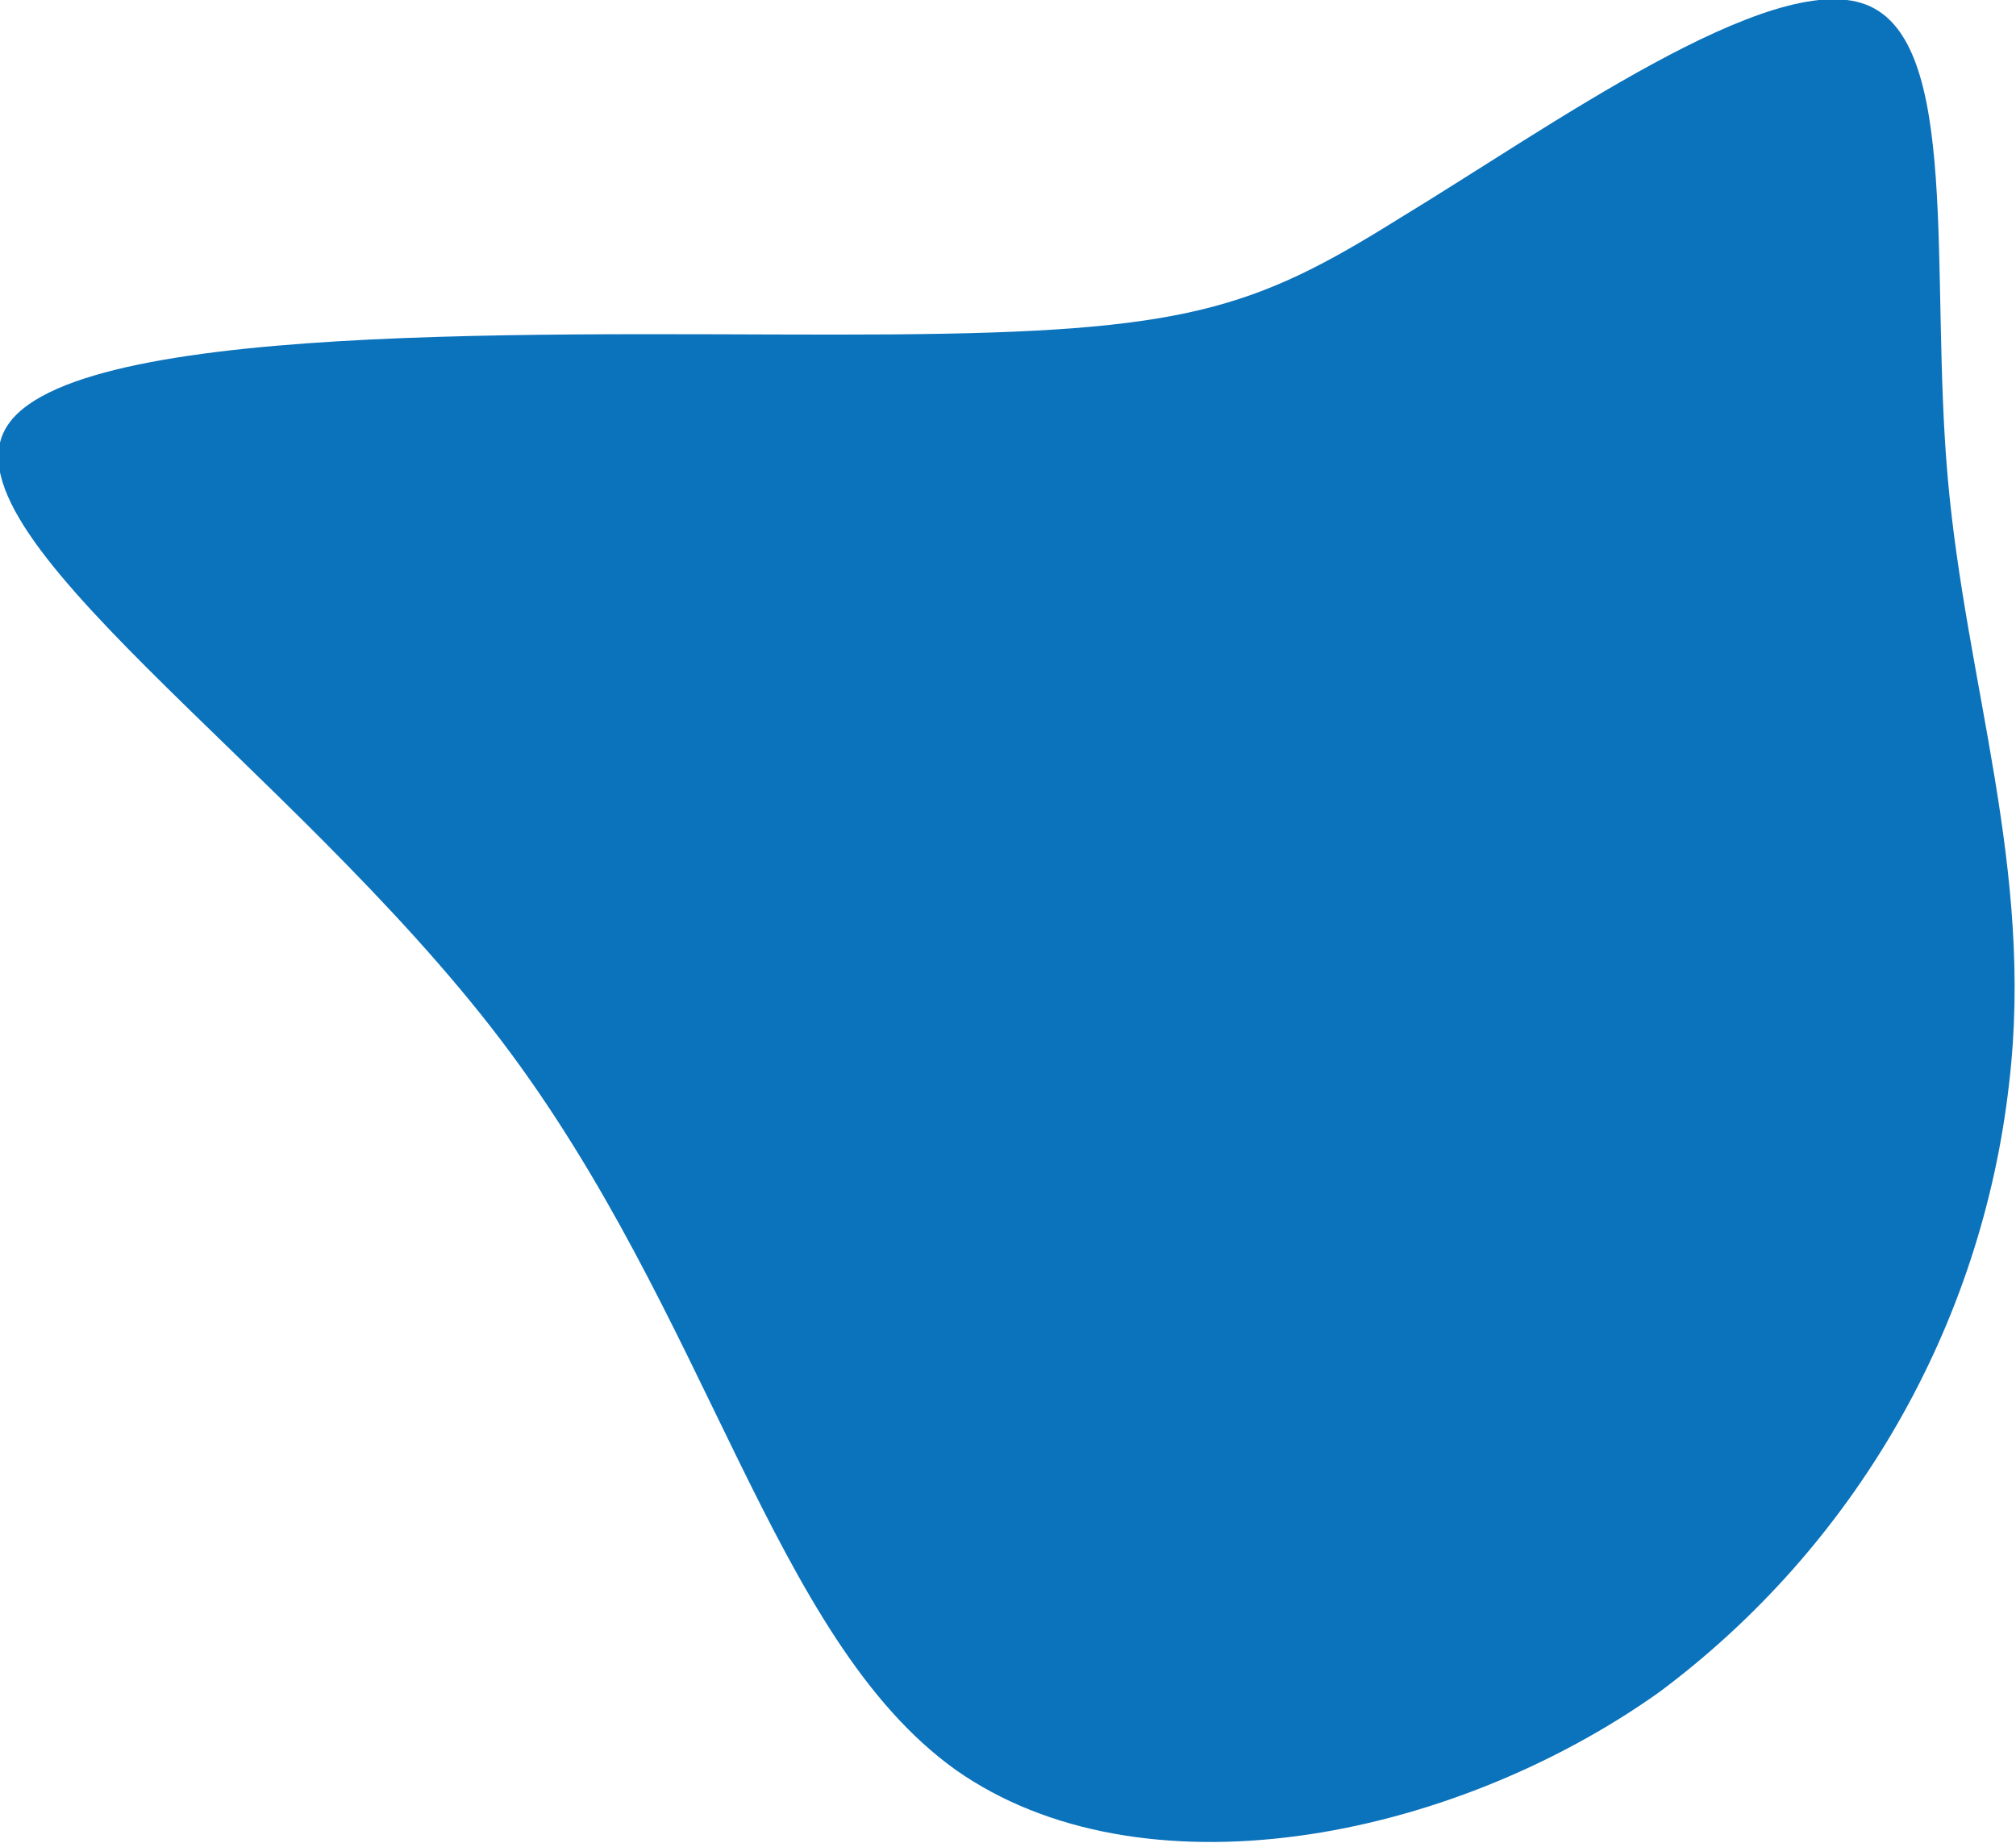<?xml version="1.0" encoding="utf-8"?>
<!-- Generator: Adobe Illustrator 24.3.0, SVG Export Plug-In . SVG Version: 6.00 Build 0)  -->
<svg version="1.1" id="Calque_1" xmlns="http://www.w3.org/2000/svg" xmlns:xlink="http://www.w3.org/1999/xlink" x="0px" y="0px"
	 viewBox="0 0 88.6 81" style="enable-background:new 0 0 88.6 81;" xml:space="preserve">
<style type="text/css">
	.st0{fill:#0B72BC;}
</style>
<g transform="matrix(1, 0, 0, 1, 0, 0)">
	<path id="blob_25_2" class="st0" d="M82,0.2C86.2,1.8,84.8,12,85.6,21c0.8,9.1,3.8,17.2,2.7,26.6C87.1,58.3,81.5,68,72.9,74.4
		c-9.3,6.6-22.8,9.1-30.9,3.4C33.9,72,31.2,57.8,22,45.7s-25-22.4-21.6-27.1s26-3.8,38.8-3.9c12.9-0.1,15.9-1.1,22.3-5.1
		C68.1,5.6,77.8-1.4,82,0.2z"/>
</g>
</svg>

